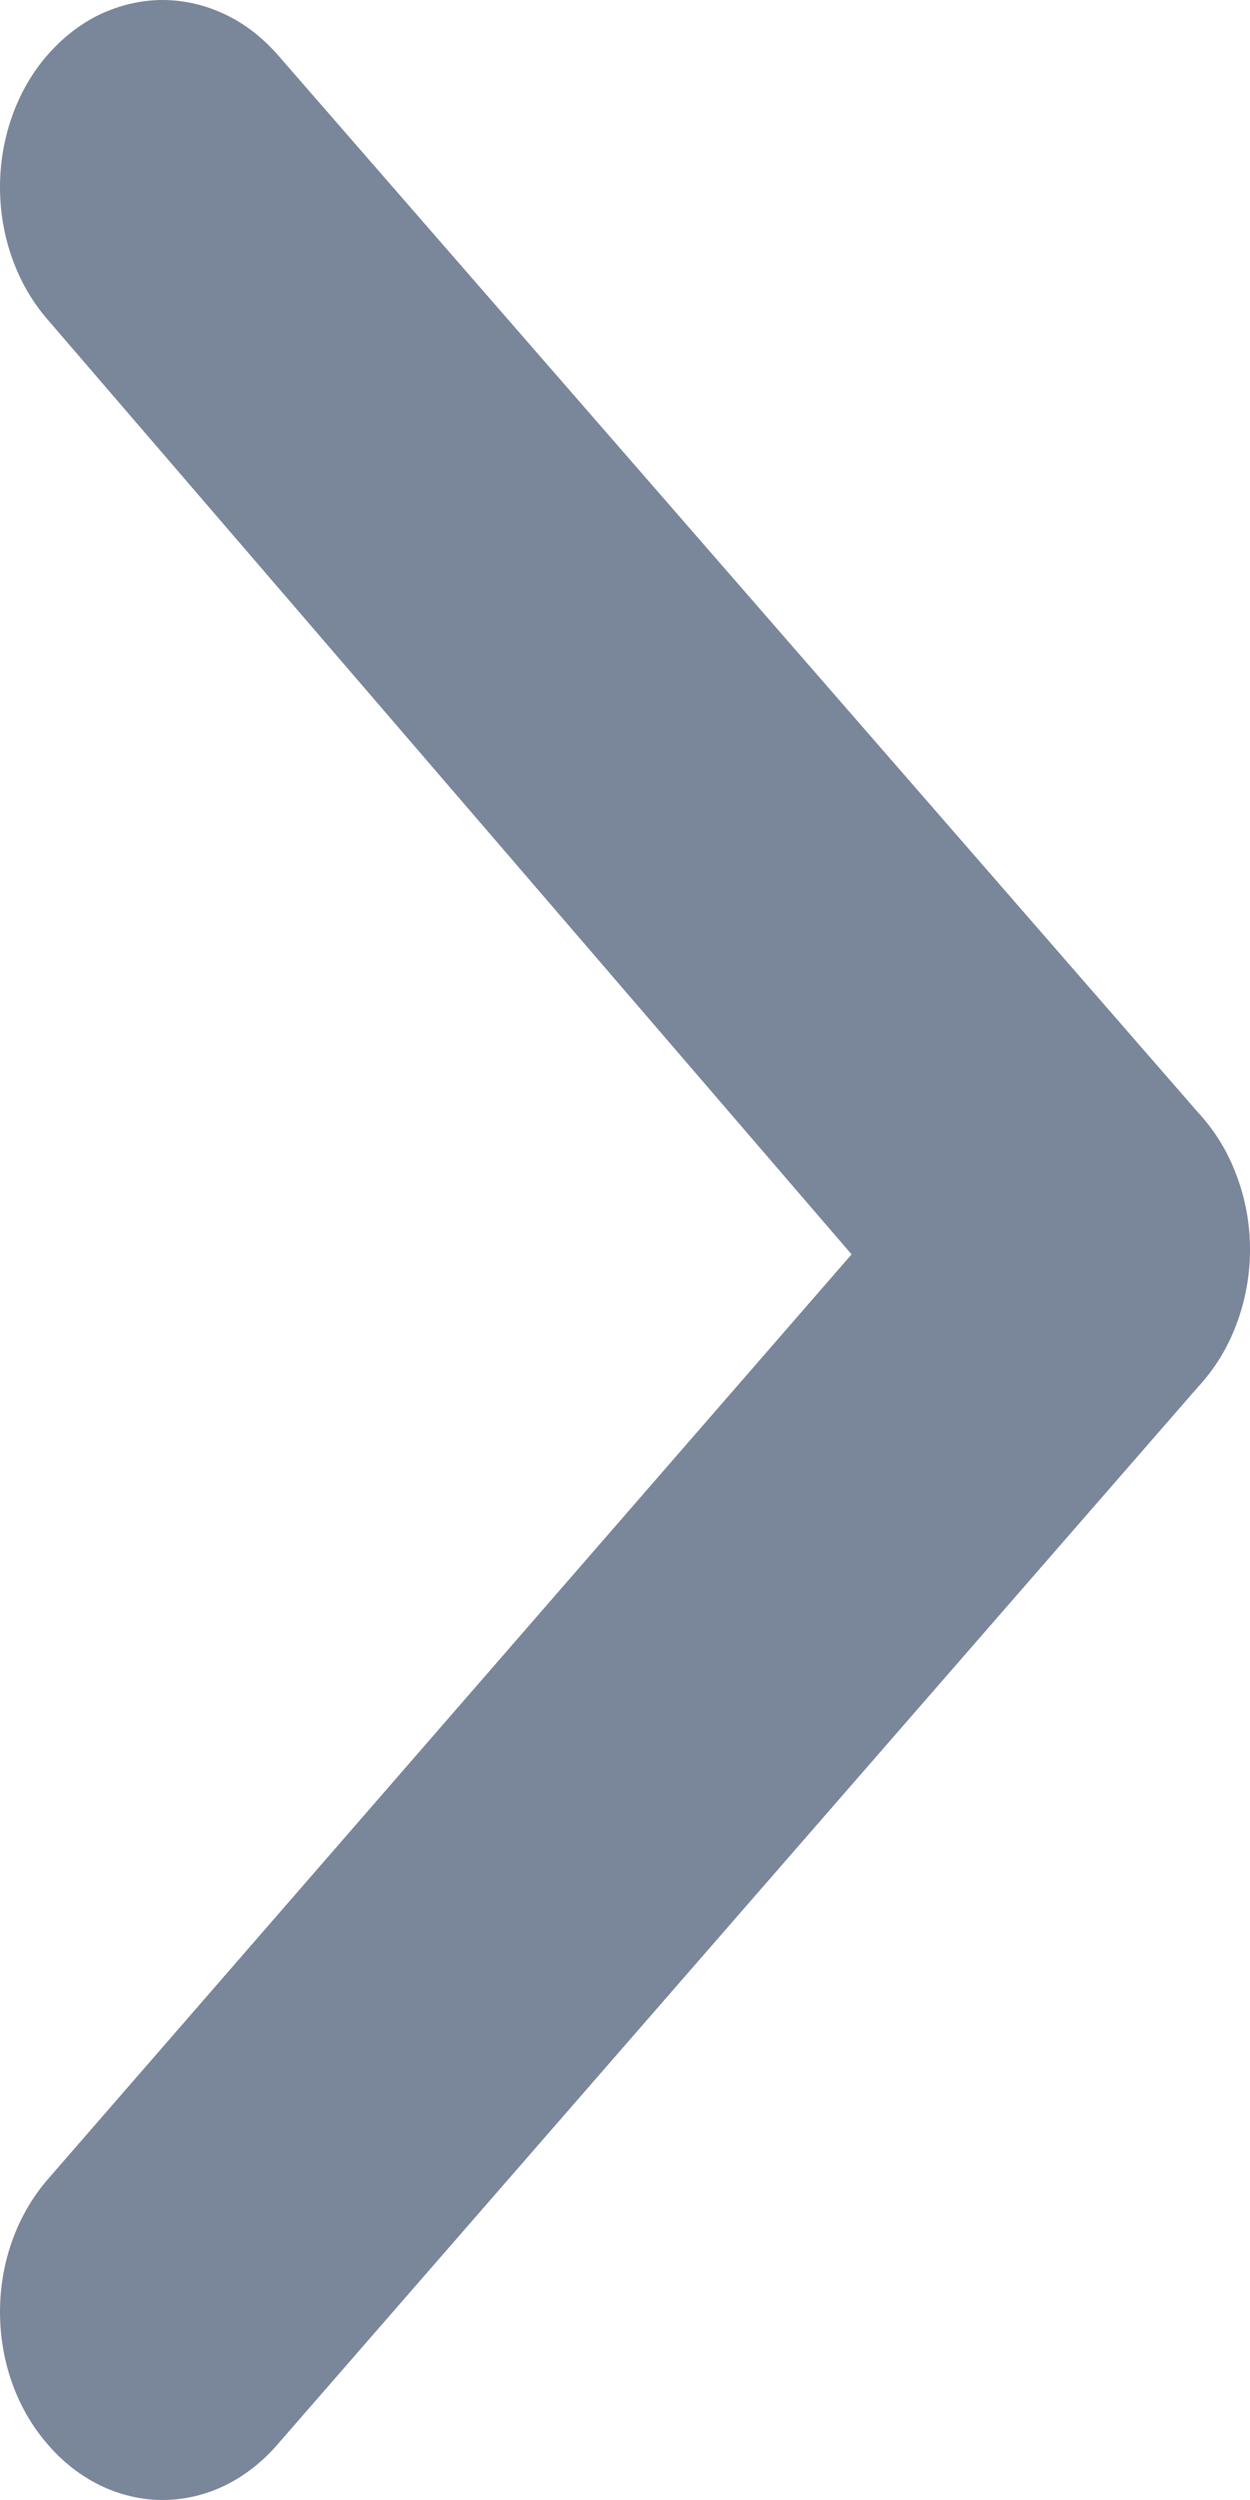 <?xml version="1.0" encoding="UTF-8"?> <svg xmlns="http://www.w3.org/2000/svg" width="4" height="8" viewBox="0 0 4 8" fill="none"><path d="M3.833 3.559L0.89 0.177C0.841 0.121 0.784 0.076 0.72 0.046C0.657 0.016 0.589 0 0.52 0C0.452 0 0.384 0.016 0.32 0.046C0.257 0.076 0.2 0.121 0.151 0.177C0.054 0.289 0 0.441 0 0.599C0 0.757 0.054 0.909 0.151 1.021L2.725 4.014L0.151 6.976C0.054 7.089 0 7.24 0 7.398C0 7.557 0.054 7.708 0.151 7.82C0.199 7.877 0.257 7.922 0.32 7.953C0.384 7.984 0.452 8 0.52 8C0.589 8 0.657 7.984 0.721 7.953C0.784 7.922 0.841 7.877 0.89 7.82L3.833 4.439C3.885 4.383 3.928 4.315 3.956 4.239C3.985 4.163 4 4.081 4 3.999C4 3.916 3.985 3.834 3.956 3.759C3.928 3.683 3.885 3.615 3.833 3.559V3.559Z" fill="#7A869A"></path></svg> 